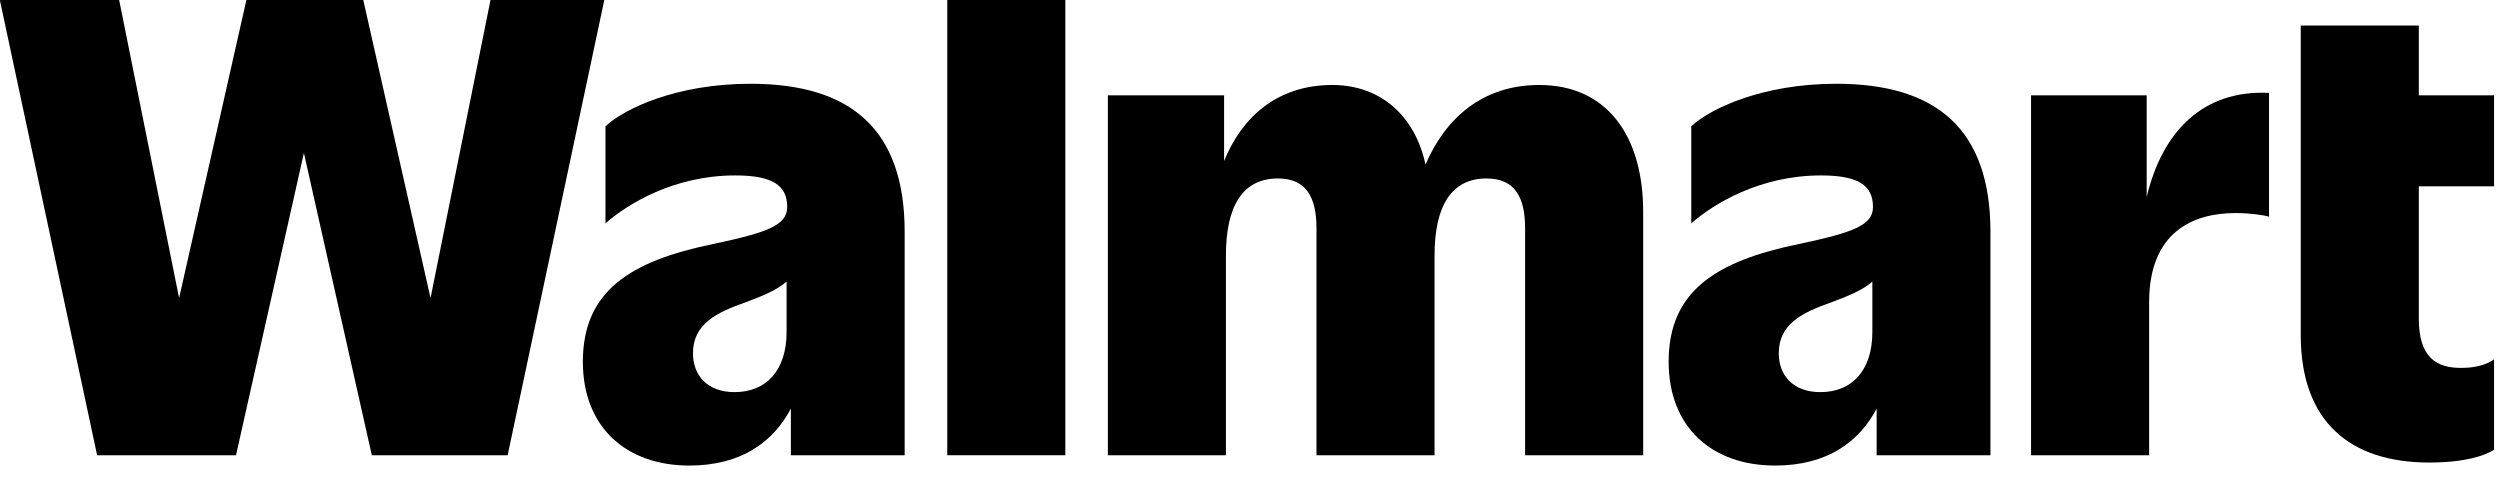 <svg width="125" height="24" viewBox="0 0 125 24" fill="none" xmlns="http://www.w3.org/2000/svg">
<g clip-path="url(#clip0_1827_15388)">
<path d="M24.525 0L21.527 14.902L18.163 0H12.32L8.955 14.902L5.957 0H-0.008L4.856 22.762H11.8L15.195 7.648L18.591 22.762H25.382L30.215 0H24.525Z" fill="black"/>
<path d="M37.524 4.188C33.823 4.188 31.223 5.432 30.274 6.312V11.168C31.376 10.197 33.7 8.771 36.76 8.771C38.656 8.771 39.36 9.287 39.36 10.349C39.36 11.259 38.381 11.624 35.658 12.2C31.529 13.05 29.143 14.537 29.143 18.088C29.143 21.366 31.314 23.278 34.465 23.278C37.103 23.278 38.68 22.064 39.543 20.432V22.762H45.233V11.593C45.233 6.464 42.541 4.188 37.524 4.188ZM36.729 19.606C35.383 19.606 34.649 18.786 34.649 17.663C34.649 16.206 35.811 15.63 37.279 15.114C38.045 14.829 38.811 14.532 39.329 14.082V16.601C39.329 18.513 38.319 19.606 36.729 19.606Z" fill="black"/>
<path d="M53.267 0H47.363V22.762H53.267V0Z" fill="black"/>
<path d="M76.958 4.249C74.094 4.249 72.243 5.957 71.275 8.231C70.755 5.794 69.029 4.249 66.619 4.249C63.887 4.249 62.106 5.829 61.205 8.05V4.765H55.393V22.762H61.296V12.777C61.296 10.319 62.122 8.923 63.897 8.923C65.334 8.923 65.824 9.894 65.824 11.412V22.762H71.728V12.777C71.728 10.319 72.553 8.923 74.328 8.923C75.765 8.923 76.255 9.894 76.255 11.412V22.762H82.159V10.592C82.159 6.798 80.354 4.249 76.958 4.249Z" fill="black"/>
<path d="M91.813 4.188C88.112 4.188 85.512 5.432 84.564 6.312V11.168C85.665 10.197 87.99 8.771 91.049 8.771C92.945 8.771 93.649 9.287 93.649 10.349C93.649 11.259 92.67 11.624 89.947 12.2C85.818 13.05 83.432 14.537 83.432 18.088C83.432 21.366 85.603 23.278 88.754 23.278C91.393 23.278 92.969 22.064 93.832 20.432V22.762H99.522V11.593C99.522 6.464 96.83 4.188 91.813 4.188ZM91.018 19.606C89.672 19.606 88.938 18.786 88.938 17.663C88.938 16.206 90.1 15.63 91.569 15.114C92.334 14.829 93.1 14.532 93.618 14.082V16.601C93.618 18.513 92.609 19.606 91.018 19.606Z" fill="black"/>
<path d="M107.334 9.85V4.765H101.553V22.762H107.457V15.114C107.457 11.594 109.659 10.653 111.77 10.653C112.473 10.653 113.146 10.744 113.452 10.835V4.644C110.13 4.485 108.112 6.59 107.334 9.85Z" fill="black"/>
<path d="M124.703 9.318V4.766H120.941V1.275H115.037V16.754C115.037 21.094 117.515 23.127 121.461 23.127C123.296 23.127 124.275 22.763 124.703 22.49V17.968C124.367 18.211 123.816 18.393 123.113 18.393C121.797 18.423 120.941 17.846 120.941 15.934V9.318H124.703Z" fill="black"/>
</g>
<defs>
<clipPath id="clip0_1827_15388">
<rect width="124.705" height="23.278" fill="white"/>
</clipPath>
</defs>
</svg>
